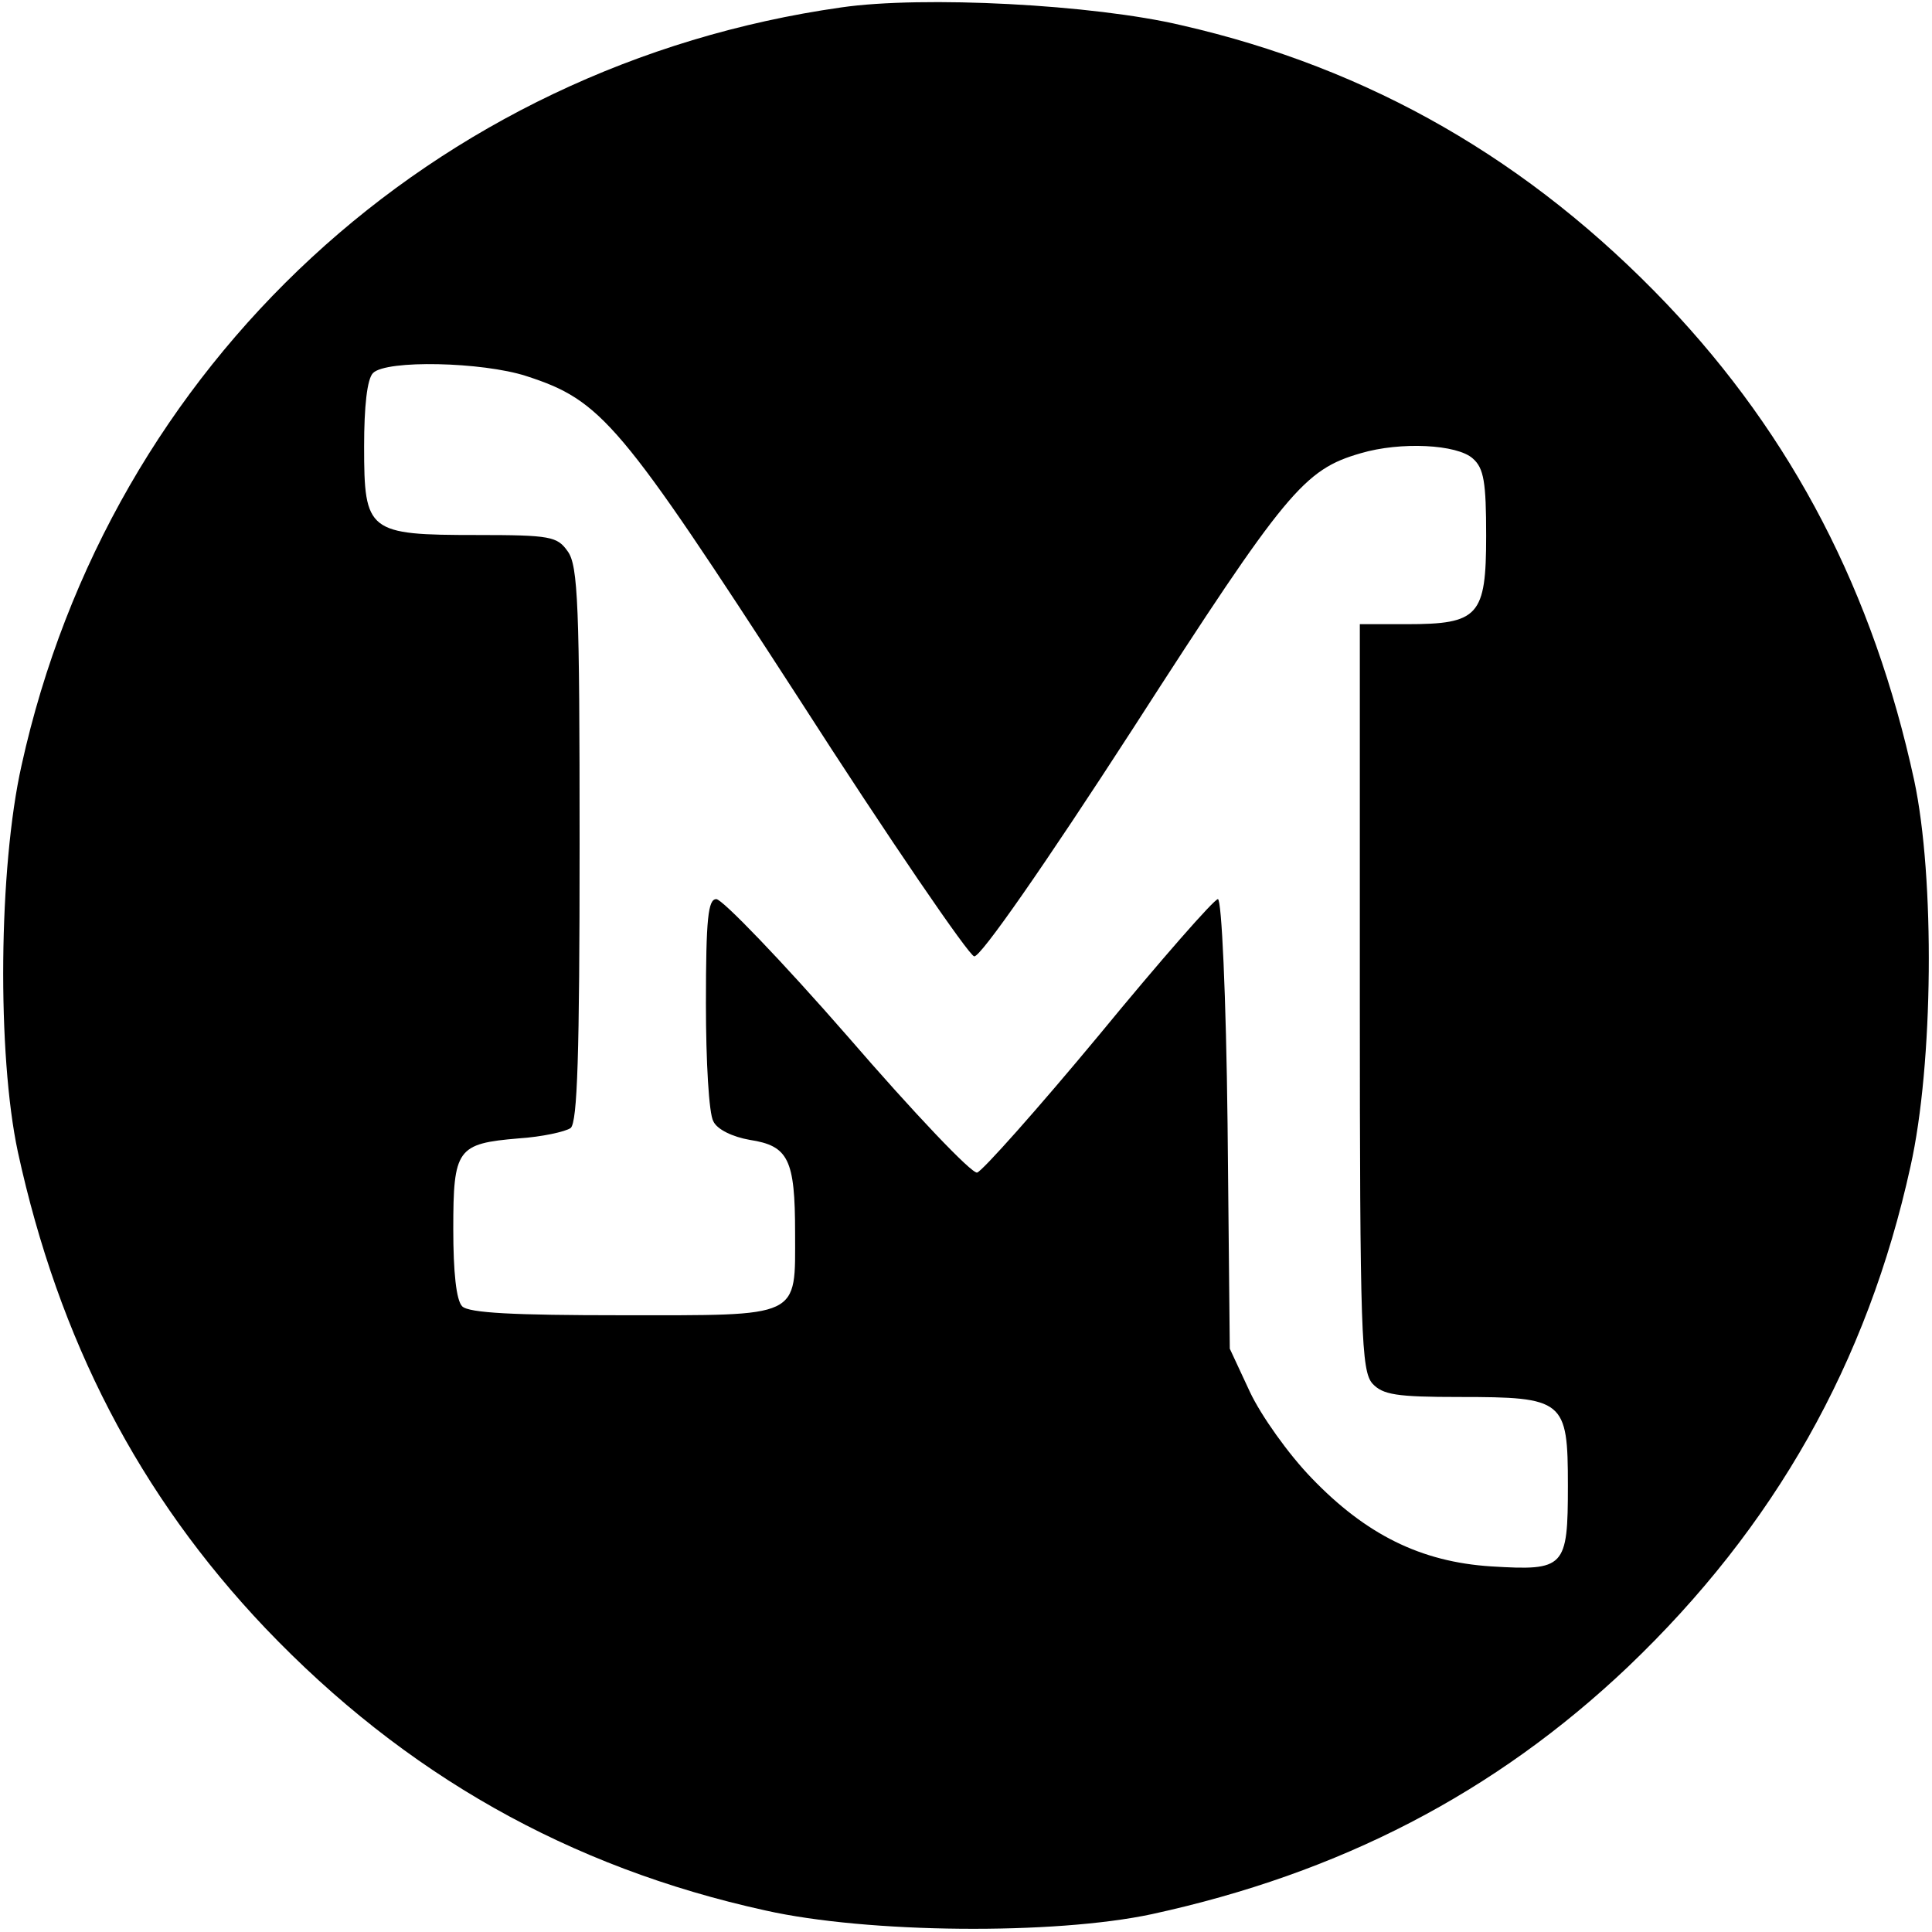 <?xml version="1.0" standalone="no"?>
<!DOCTYPE svg PUBLIC "-//W3C//DTD SVG 20010904//EN"
 "http://www.w3.org/TR/2001/REC-SVG-20010904/DTD/svg10.dtd">
<svg version="1.0" xmlns="http://www.w3.org/2000/svg"
 width="260pt" height="260pt" viewBox="0 0 260 260"
 preserveAspectRatio="xMidYMid meet">
<g transform="translate(0,260) scale(0.1,-0.1)"
fill="#000000" stroke="none">
<path d="M1132 2590 c-549 -78 -984 -480 -1103 -1020 -31 -138 -33 -389 -5
-520 55 -253 163 -462 333 -641 188 -197 409 -322 673 -380 138 -31 389 -33
520 -5 253 55 462 163 641 333 197 188 322 409 380 673 31 138 33 389 5 520
-55 253 -163 462 -333 641 -184 193 -399 317 -653 375 -118 28 -348 40 -458
24z m-424 -496 c102 -33 126 -62 367 -434 122 -190 229 -346 236 -347 8 -2 95
123 214 307 206 320 230 348 306 370 54 16 130 12 151 -7 15 -13 18 -32 18
-104 0 -108 -10 -119 -107 -119 l-63 0 0 -502 c0 -453 2 -503 17 -520 14 -15
32 -18 117 -18 141 0 146 -4 146 -119 0 -111 -4 -115 -103 -109 -95 6 -169 43
-242 119 -31 32 -68 84 -83 116 l-27 58 -3 303 c-2 173 -8 302 -13 302 -5 0
-77 -82 -160 -183 -83 -100 -157 -183 -164 -185 -7 -2 -85 80 -174 183 -89
102 -169 185 -177 185 -11 0 -14 -25 -14 -141 0 -77 4 -148 10 -158 5 -11 26
-21 49 -25 52 -8 61 -26 61 -125 0 -116 10 -111 -234 -111 -144 0 -205 3 -214
12 -8 8 -12 46 -12 104 0 108 5 115 88 122 31 2 63 9 70 14 9 8 12 97 12 382
0 320 -2 375 -16 394 -14 20 -23 22 -122 22 -147 0 -152 4 -152 119 0 54 4 91
12 99 18 18 147 15 206 -4z"/>
</g>
</svg>

